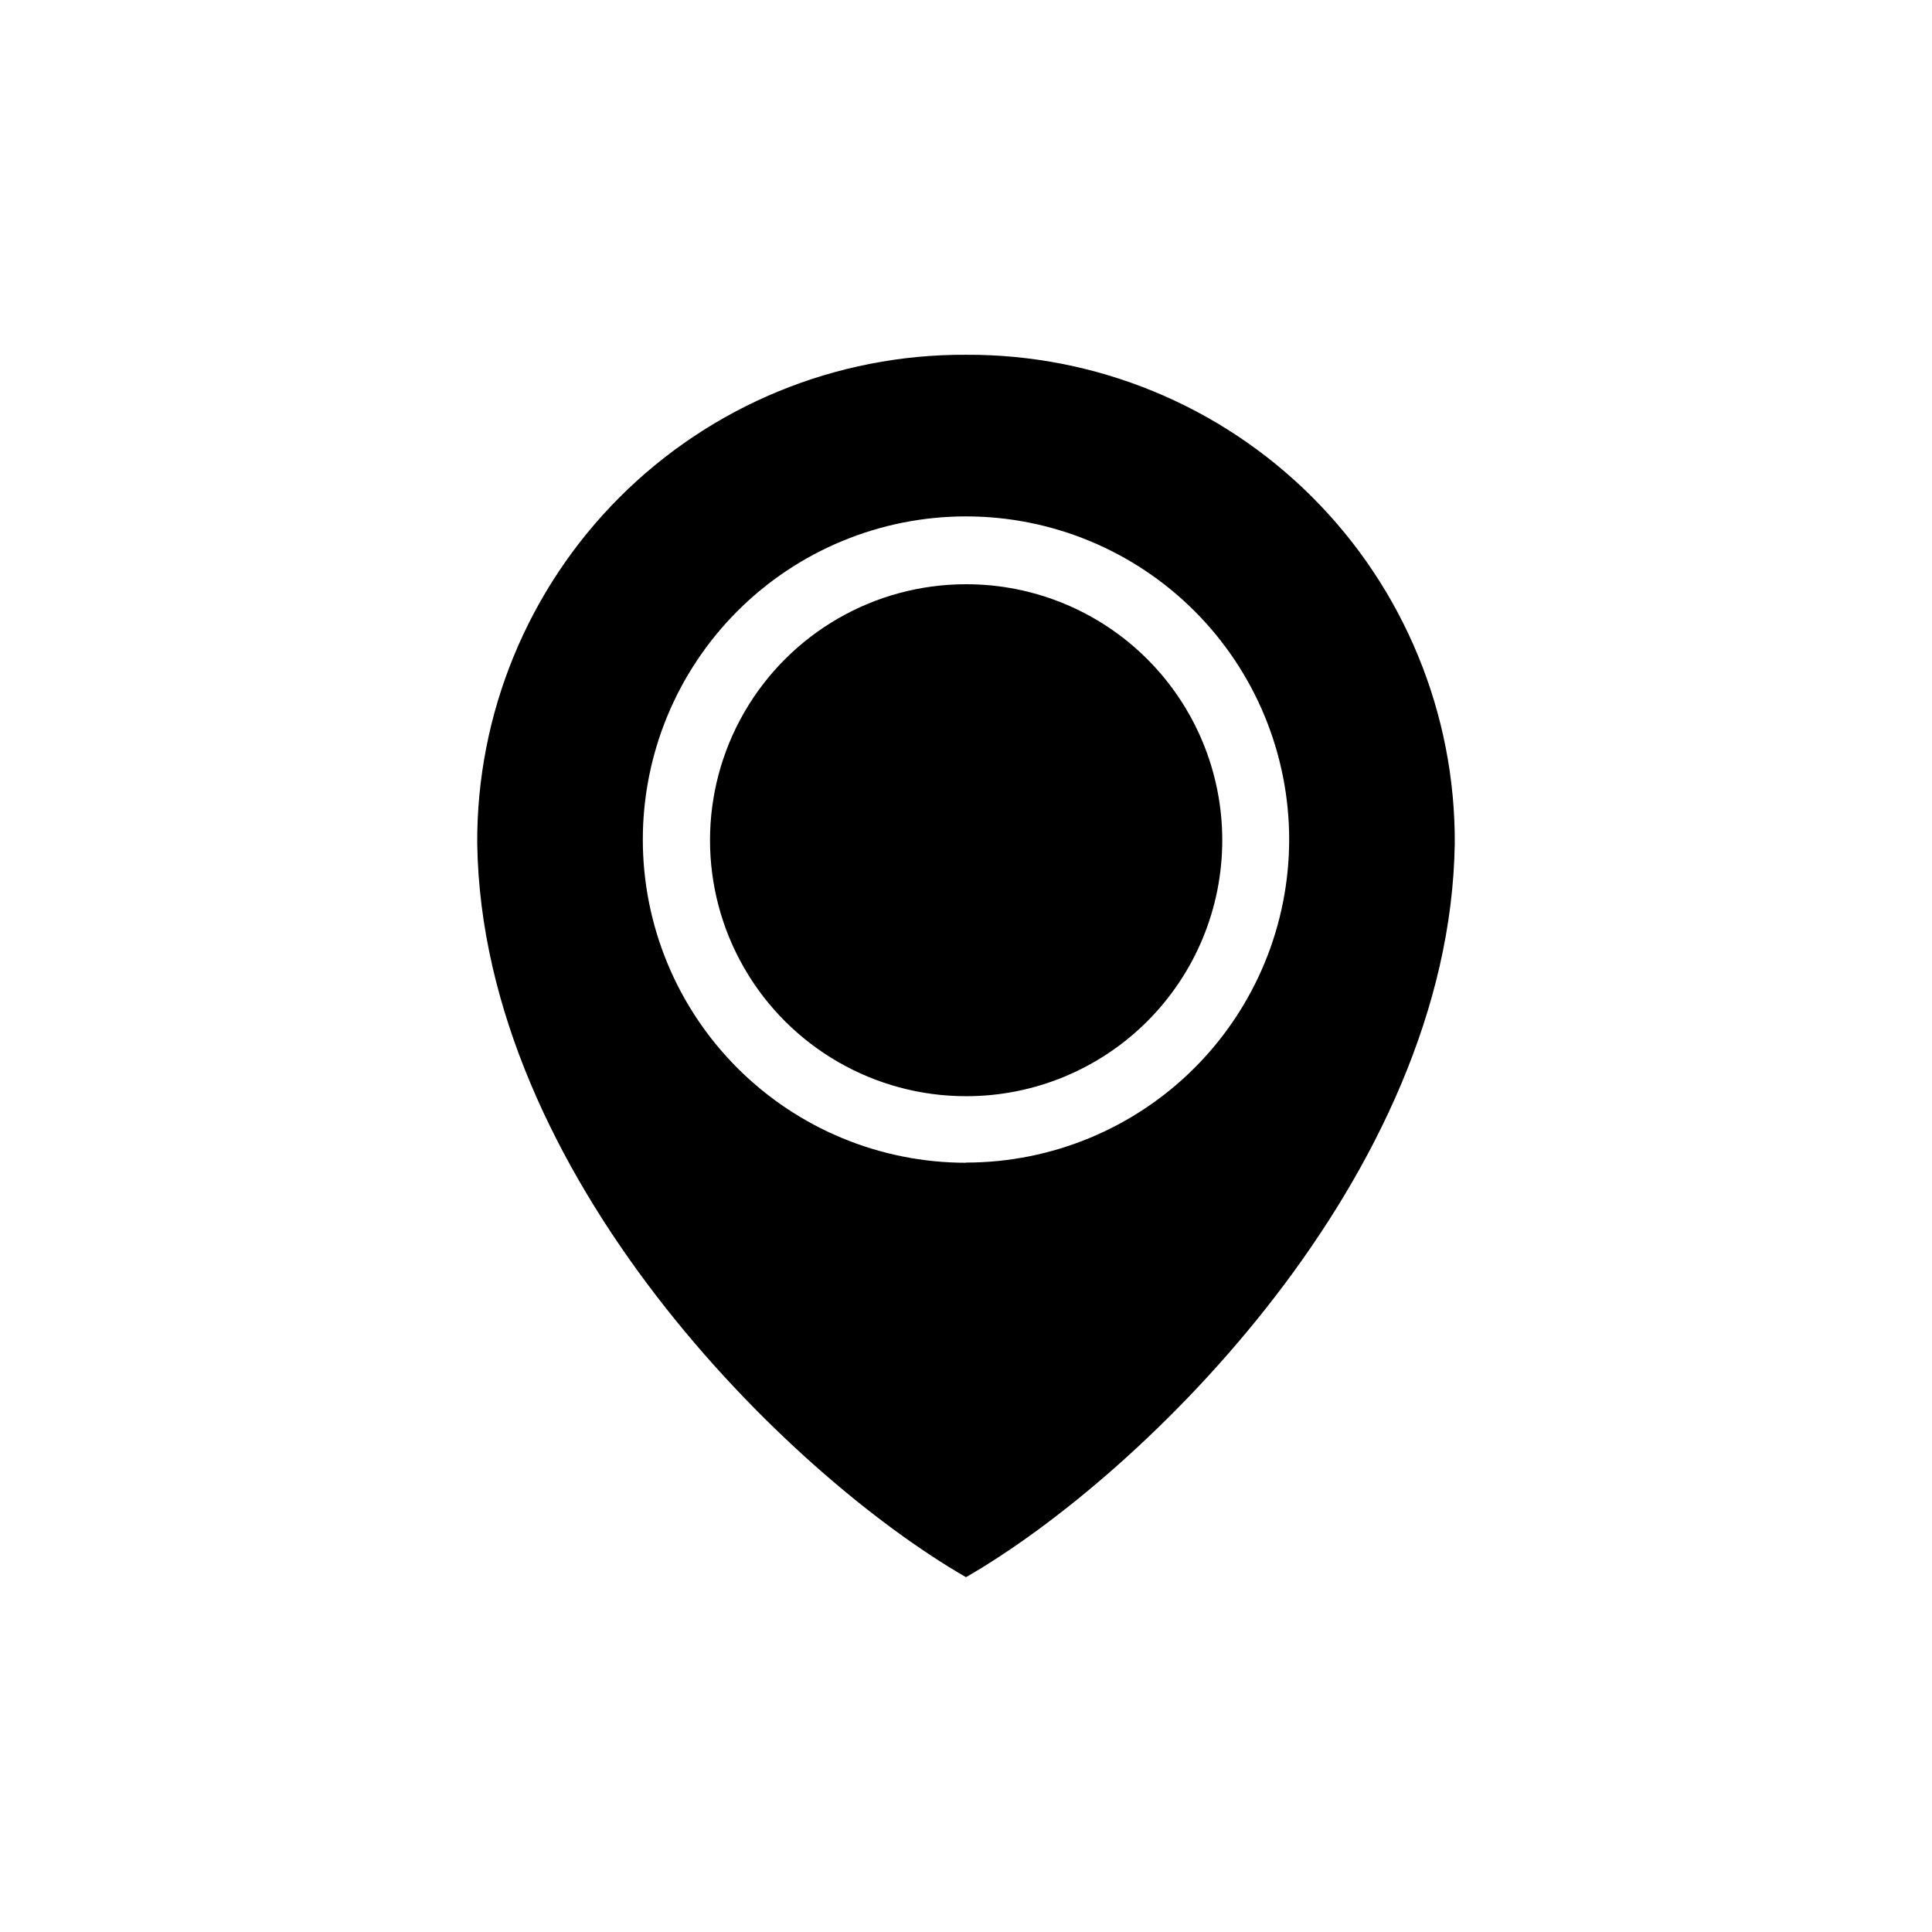 <?xml version="1.0" encoding="UTF-8"?>
<!-- The Best Svg Icon site in the world: iconSvg.co, Visit us! https://iconsvg.co -->
<svg fill="#000000" width="800px" height="800px" version="1.1" viewBox="144 144 512 512" xmlns="http://www.w3.org/2000/svg">
 <g>
  <path d="m400 238.02c-34.41-0.176-67.457 13.414-91.785 37.746-24.332 24.328-37.922 57.375-37.746 91.785 1.309 87.863 82.273 167.21 129.53 194.42v-53.402 53.402c47.254-27.207 128.22-106.55 129.53-194.42 0.176-34.41-13.414-67.457-37.746-91.785-24.328-24.332-57.375-37.922-91.781-37.746zm0 214.12v0.004c-22.715 0-44.5-9.023-60.562-25.086s-25.086-37.848-25.086-60.562 9.023-44.5 25.086-60.562 37.848-25.086 60.562-25.086 44.5 9.023 60.559 25.086c16.062 16.062 25.086 37.848 25.086 60.562-0.012 22.707-9.043 44.477-25.102 60.527-16.062 16.051-37.84 25.07-60.543 25.07z"/>
  <path d="m467.91 366.64c0-18-7.156-35.266-19.895-47.984-12.742-12.719-30.016-19.852-48.016-19.828-24.238 0-46.633 12.93-58.75 33.922-12.117 20.988-12.117 46.848 0 67.836 12.117 20.988 34.512 33.918 58.75 33.918 18.008 0.027 35.293-7.109 48.031-19.844 12.742-12.73 19.895-30.008 19.879-48.02z"/>
 </g>
</svg>